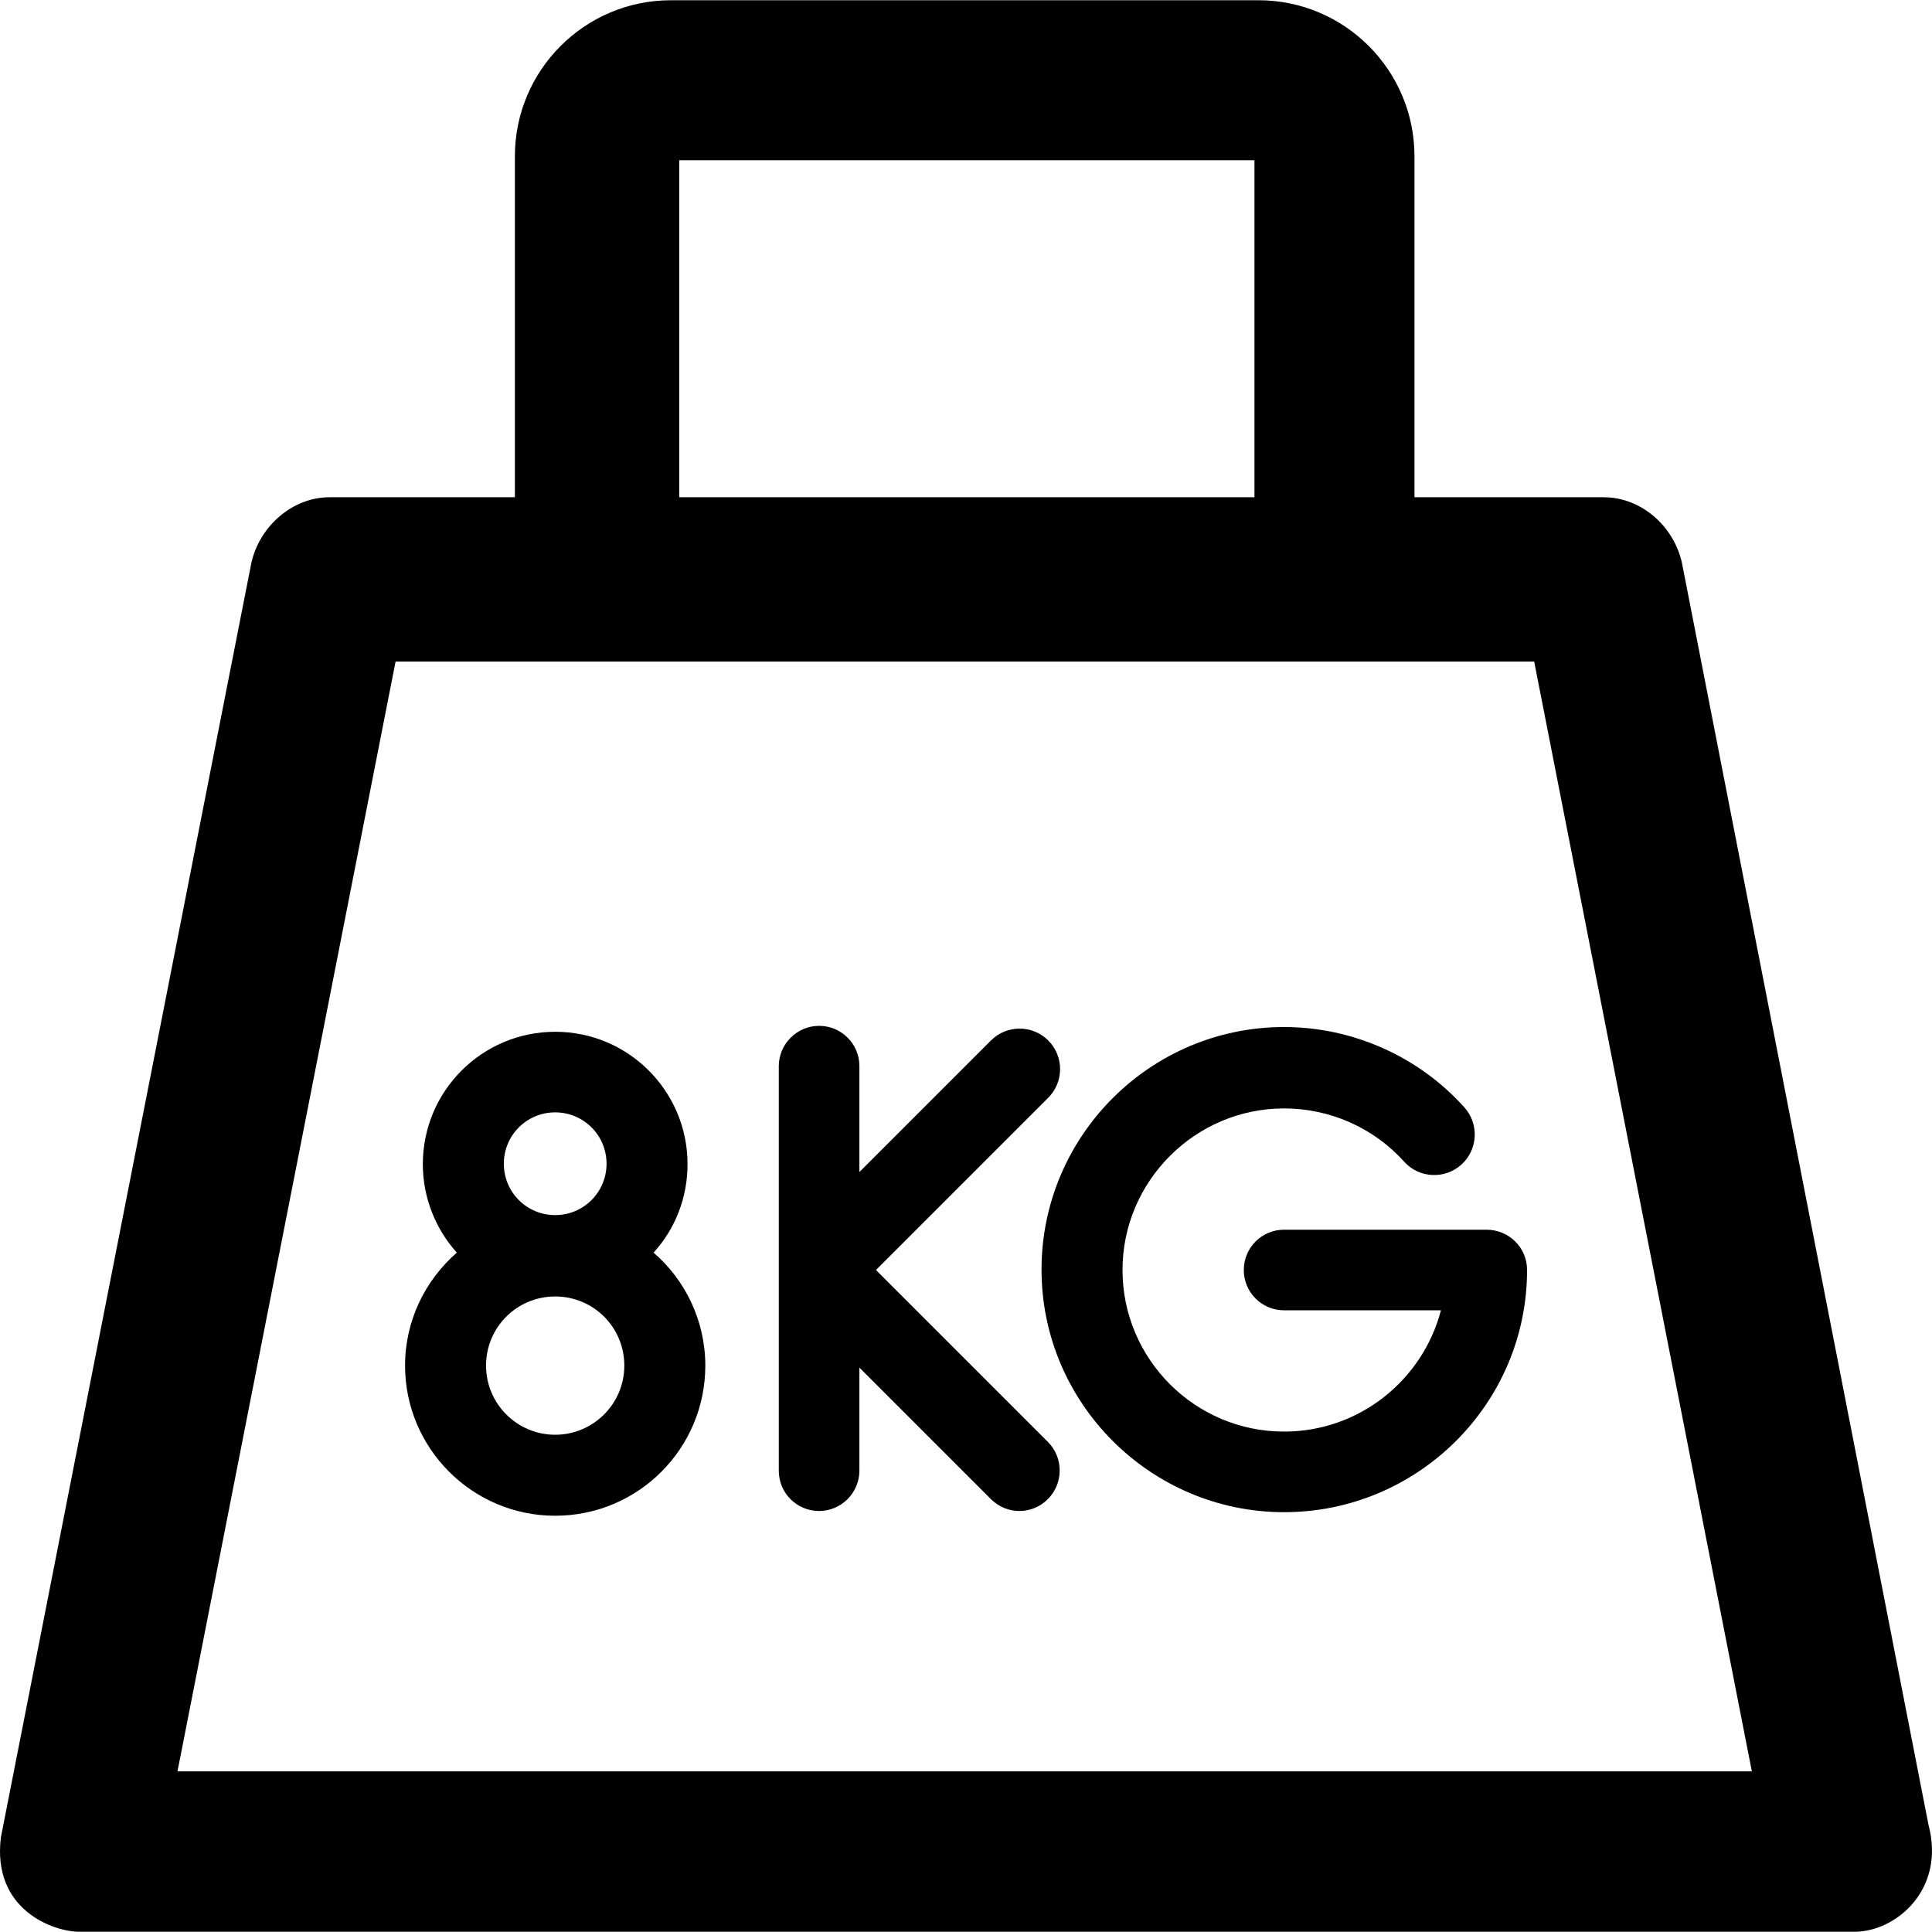 <?xml version="1.0" encoding="iso-8859-1"?>
<!-- Uploaded to: SVG Repo, www.svgrepo.com, Generator: SVG Repo Mixer Tools -->
<svg fill="#000000" height="800px" width="800px" version="1.1" id="Capa_1" xmlns="http://www.w3.org/2000/svg" xmlns:xlink="http://www.w3.org/1999/xlink" 
	 viewBox="0 0 489.023 489.023" xml:space="preserve">
<g>
	<g>
		<g>
			<path d="M488.127,461.861l-62.4-319.4c-2.1-9.4-10.4-16.6-19.8-16.6h-47.9v-86.3c0-21.8-17.7-39.5-39.5-39.5h-148.7
				c-21.8,0-39.5,17.7-39.5,39.5v86.3h-46.9c-9.4,0-17.7,7.3-19.8,16.6l-63.4,322.6c-2.3,18.5,13.5,23.9,19.8,23.9h448.6
				c0,0,0.3,0,0.8,0C479.827,488.961,492.527,478.361,488.127,461.861z M171.927,40.561h145.6v85.3h-145.6V40.561z M44.927,448.361
				l55.2-280.9h288.2l55.1,280.9H44.927z"/>
		</g>
		<g>
			<path d="M165.427,317.061c5.4-5.9,8.6-13.8,8.6-22.4c0-18.5-15-33.5-33.5-33.5s-33.5,15-33.5,33.5c0,8.6,3.3,16.5,8.6,22.4
				c-8,7-13.1,17.2-13.1,28.6c0,20.9,17,38,38,38s38-17,38-38C178.527,334.261,173.427,323.961,165.427,317.061z M140.527,281.561
				c7.2,0,13,5.8,13,13s-5.8,13-13,13s-13-5.8-13-13S133.327,281.561,140.527,281.561z M140.527,363.161c-9.6,0-17.5-7.8-17.5-17.5
				s7.8-17.5,17.5-17.5s17.5,7.8,17.5,17.5S150.127,363.161,140.527,363.161z"/>
			<path d="M221.727,321.461l43.6-43.6c4-4,4-10.5,0-14.5s-10.5-4-14.5,0l-33.3,33.3v-26.8c0-5.7-4.6-10.2-10.2-10.2
				s-10.2,4.6-10.2,10.2v102.4c0,5.7,4.6,10.2,10.2,10.2s10.2-4.6,10.2-10.2v-26.1l33.3,33.3c2,2,4.6,3,7.2,3s5.2-1,7.2-3
				c4-4,4-10.5,0-14.5L221.727,321.461z"/>
			<path d="M376.227,311.261h-51.2c-5.7,0-10.2,4.6-10.2,10.2c0,5.7,4.6,10.2,10.2,10.2h39.7c-4.6,17.6-20.6,30.7-39.7,30.7
				c-22.6,0-40.9-18.4-40.9-40.9s18.4-40.9,40.9-40.9c11.6,0,22.7,4.9,30.4,13.5c3.8,4.2,10.3,4.5,14.5,0.7s4.5-10.3,0.7-14.5
				c-11.6-12.9-28.3-20.3-45.6-20.3c-33.9,0-61.4,27.6-61.4,61.4s27.6,61.4,61.4,61.4s61.5-27.4,61.5-61.3
				C386.527,315.761,381.927,311.261,376.227,311.261z"/>
		</g>
	</g>
</g>
</svg>